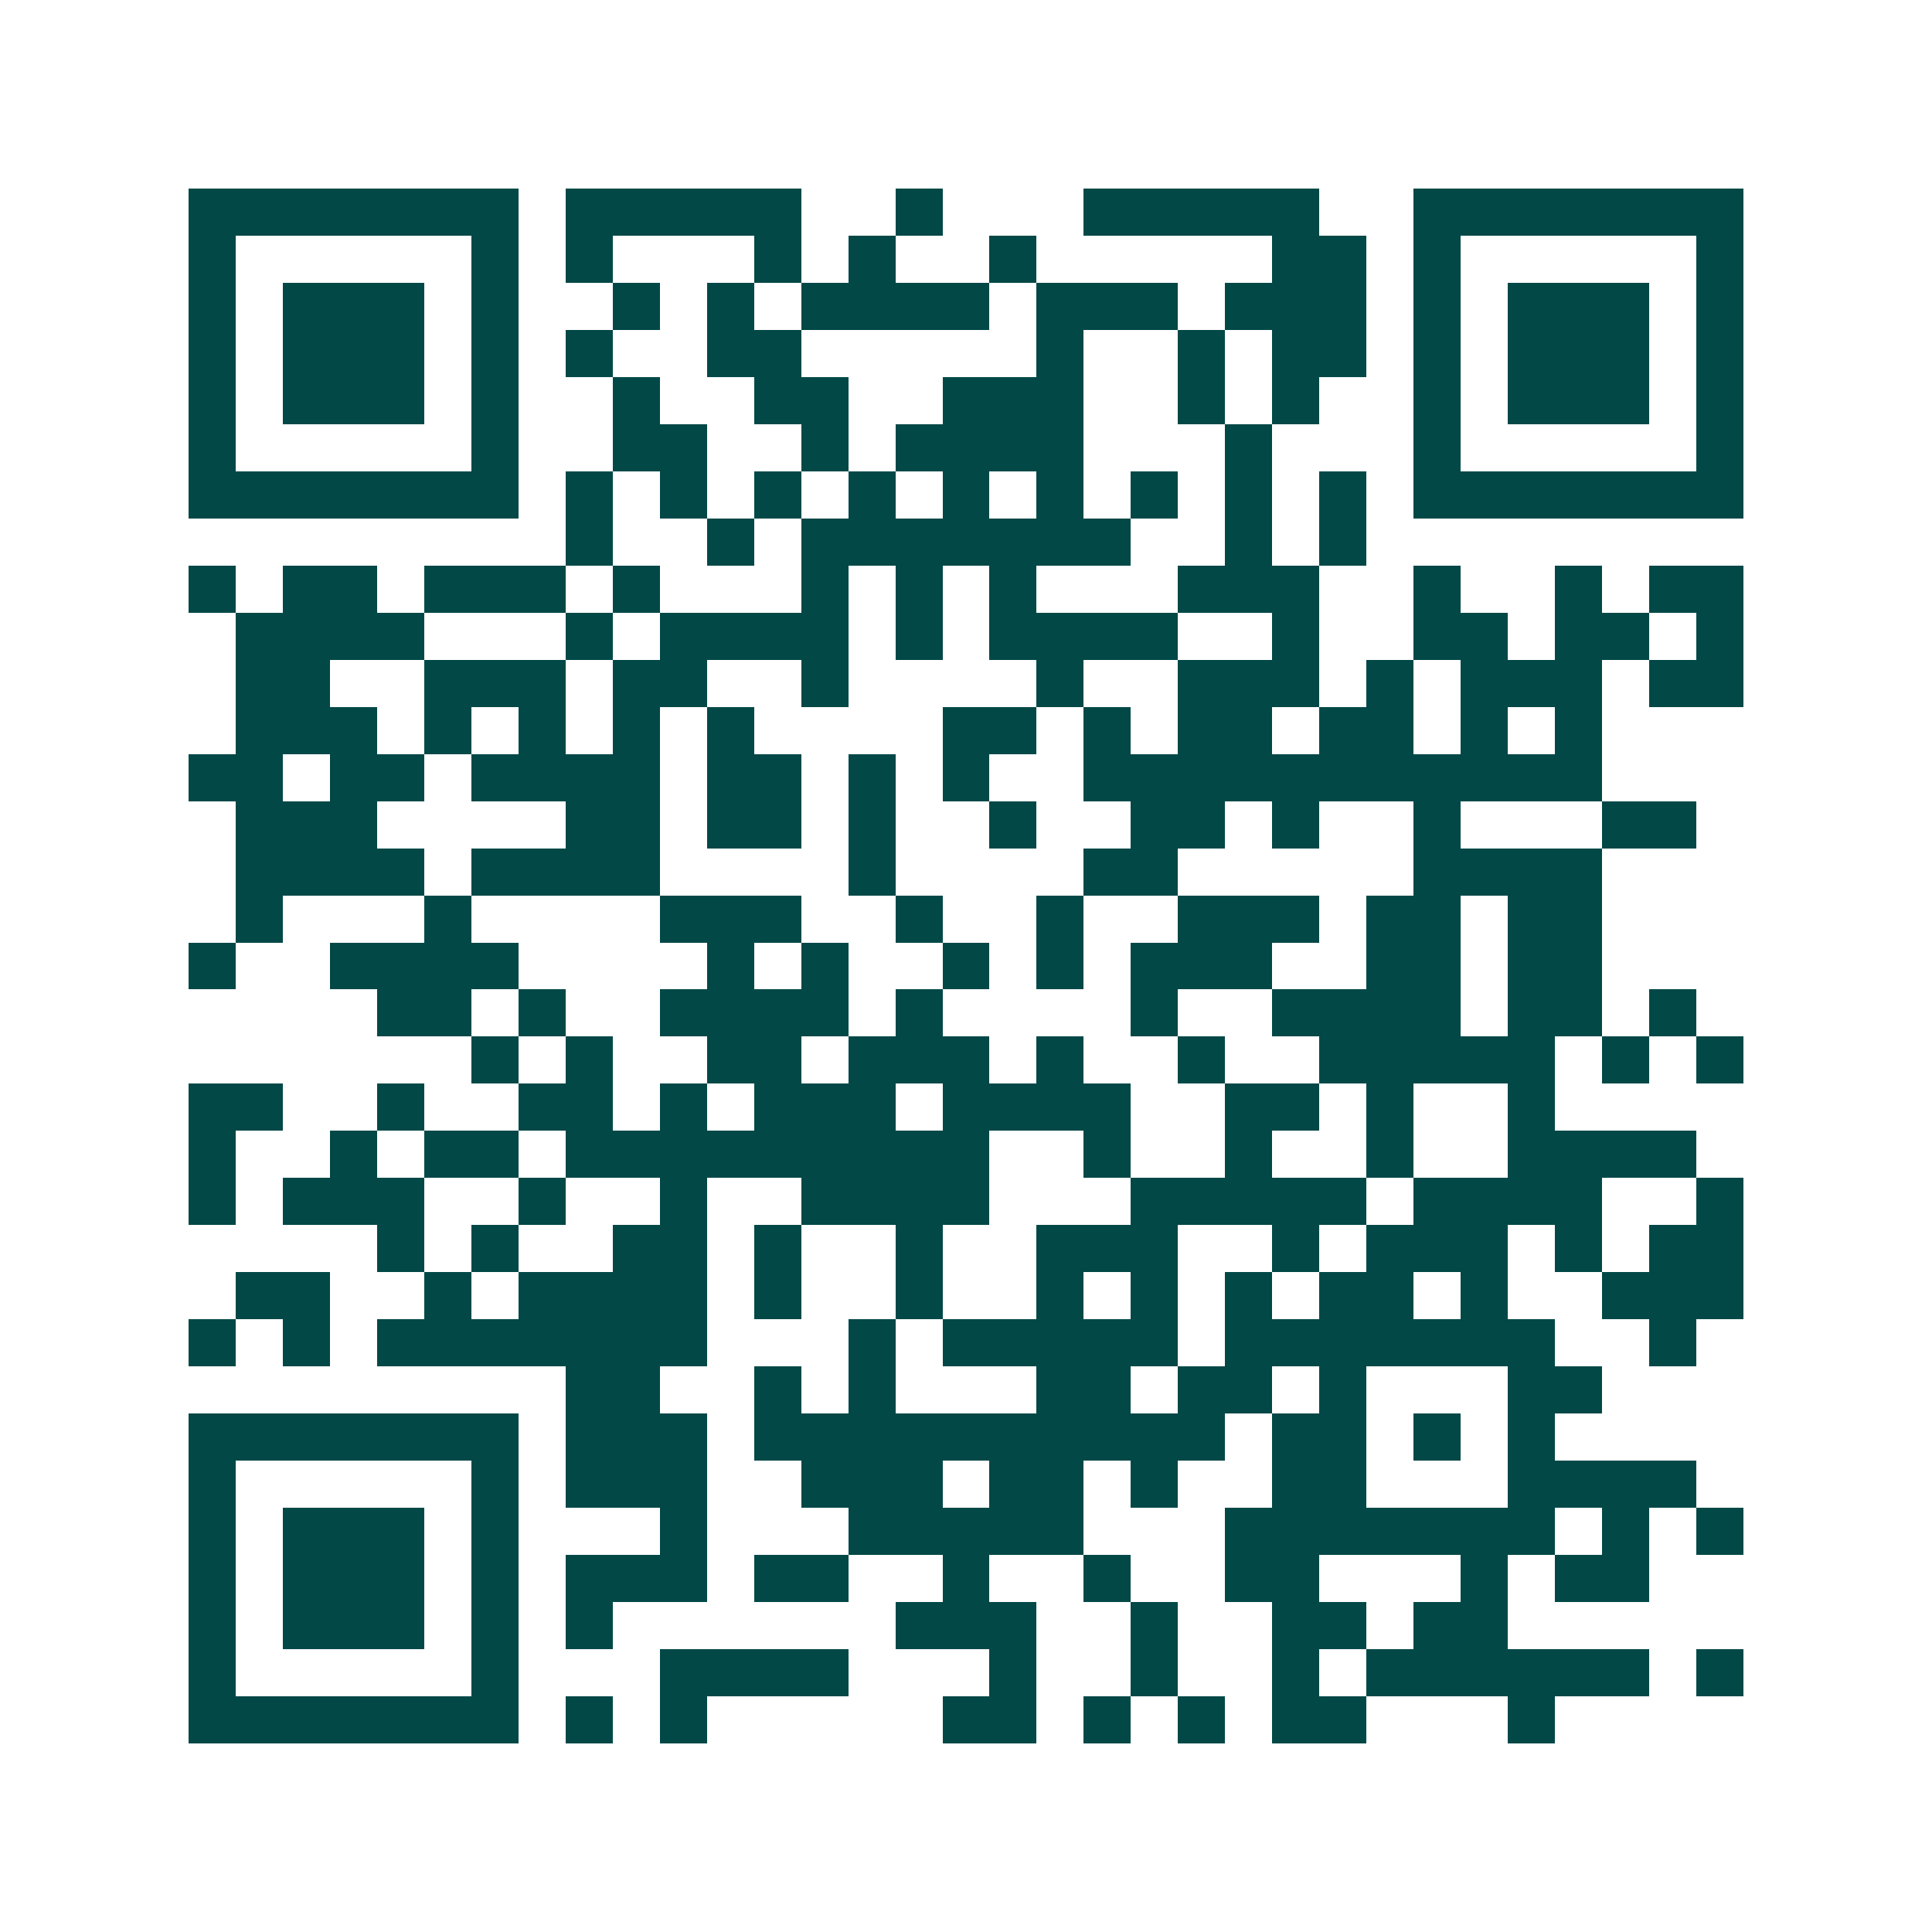 <svg xmlns="http://www.w3.org/2000/svg" width="200" height="200" viewBox="0 0 41 41" shape-rendering="crispEdges"><path fill="#ffffff" d="M0 0h41v41H0z"/><path stroke="#014847" d="M4 4.5h7m1 0h5m2 0h1m3 0h5m2 0h7M4 5.5h1m5 0h1m1 0h1m3 0h1m1 0h1m2 0h1m5 0h2m1 0h1m5 0h1M4 6.5h1m1 0h3m1 0h1m2 0h1m1 0h1m1 0h4m1 0h3m1 0h3m1 0h1m1 0h3m1 0h1M4 7.5h1m1 0h3m1 0h1m1 0h1m2 0h2m5 0h1m2 0h1m1 0h2m1 0h1m1 0h3m1 0h1M4 8.5h1m1 0h3m1 0h1m2 0h1m2 0h2m2 0h3m2 0h1m1 0h1m2 0h1m1 0h3m1 0h1M4 9.5h1m5 0h1m2 0h2m2 0h1m1 0h4m3 0h1m3 0h1m5 0h1M4 10.5h7m1 0h1m1 0h1m1 0h1m1 0h1m1 0h1m1 0h1m1 0h1m1 0h1m1 0h1m1 0h7M12 11.5h1m2 0h1m1 0h7m2 0h1m1 0h1M4 12.5h1m1 0h2m1 0h3m1 0h1m3 0h1m1 0h1m1 0h1m3 0h3m2 0h1m2 0h1m1 0h2M5 13.5h4m3 0h1m1 0h4m1 0h1m1 0h4m2 0h1m2 0h2m1 0h2m1 0h1M5 14.5h2m2 0h3m1 0h2m2 0h1m4 0h1m2 0h3m1 0h1m1 0h3m1 0h2M5 15.5h3m1 0h1m1 0h1m1 0h1m1 0h1m4 0h2m1 0h1m1 0h2m1 0h2m1 0h1m1 0h1M4 16.5h2m1 0h2m1 0h4m1 0h2m1 0h1m1 0h1m2 0h11M5 17.5h3m4 0h2m1 0h2m1 0h1m2 0h1m2 0h2m1 0h1m2 0h1m3 0h2M5 18.5h4m1 0h4m4 0h1m4 0h2m5 0h4M5 19.5h1m3 0h1m4 0h3m2 0h1m2 0h1m2 0h3m1 0h2m1 0h2M4 20.5h1m2 0h4m4 0h1m1 0h1m2 0h1m1 0h1m1 0h3m2 0h2m1 0h2M8 21.5h2m1 0h1m2 0h4m1 0h1m4 0h1m2 0h4m1 0h2m1 0h1M10 22.5h1m1 0h1m2 0h2m1 0h3m1 0h1m2 0h1m2 0h5m1 0h1m1 0h1M4 23.5h2m2 0h1m2 0h2m1 0h1m1 0h3m1 0h4m2 0h2m1 0h1m2 0h1M4 24.5h1m2 0h1m1 0h2m1 0h9m2 0h1m2 0h1m2 0h1m2 0h4M4 25.5h1m1 0h3m2 0h1m2 0h1m2 0h4m3 0h5m1 0h4m2 0h1M8 26.5h1m1 0h1m2 0h2m1 0h1m2 0h1m2 0h3m2 0h1m1 0h3m1 0h1m1 0h2M5 27.5h2m2 0h1m1 0h4m1 0h1m2 0h1m2 0h1m1 0h1m1 0h1m1 0h2m1 0h1m2 0h3M4 28.5h1m1 0h1m1 0h7m3 0h1m1 0h5m1 0h7m2 0h1M12 29.5h2m2 0h1m1 0h1m3 0h2m1 0h2m1 0h1m3 0h2M4 30.5h7m1 0h3m1 0h10m1 0h2m1 0h1m1 0h1M4 31.5h1m5 0h1m1 0h3m2 0h3m1 0h2m1 0h1m2 0h2m3 0h4M4 32.5h1m1 0h3m1 0h1m3 0h1m3 0h5m3 0h7m1 0h1m1 0h1M4 33.5h1m1 0h3m1 0h1m1 0h3m1 0h2m2 0h1m2 0h1m2 0h2m3 0h1m1 0h2M4 34.5h1m1 0h3m1 0h1m1 0h1m6 0h3m2 0h1m2 0h2m1 0h2M4 35.5h1m5 0h1m3 0h4m3 0h1m2 0h1m2 0h1m1 0h6m1 0h1M4 36.5h7m1 0h1m1 0h1m5 0h2m1 0h1m1 0h1m1 0h2m3 0h1"/></svg>
